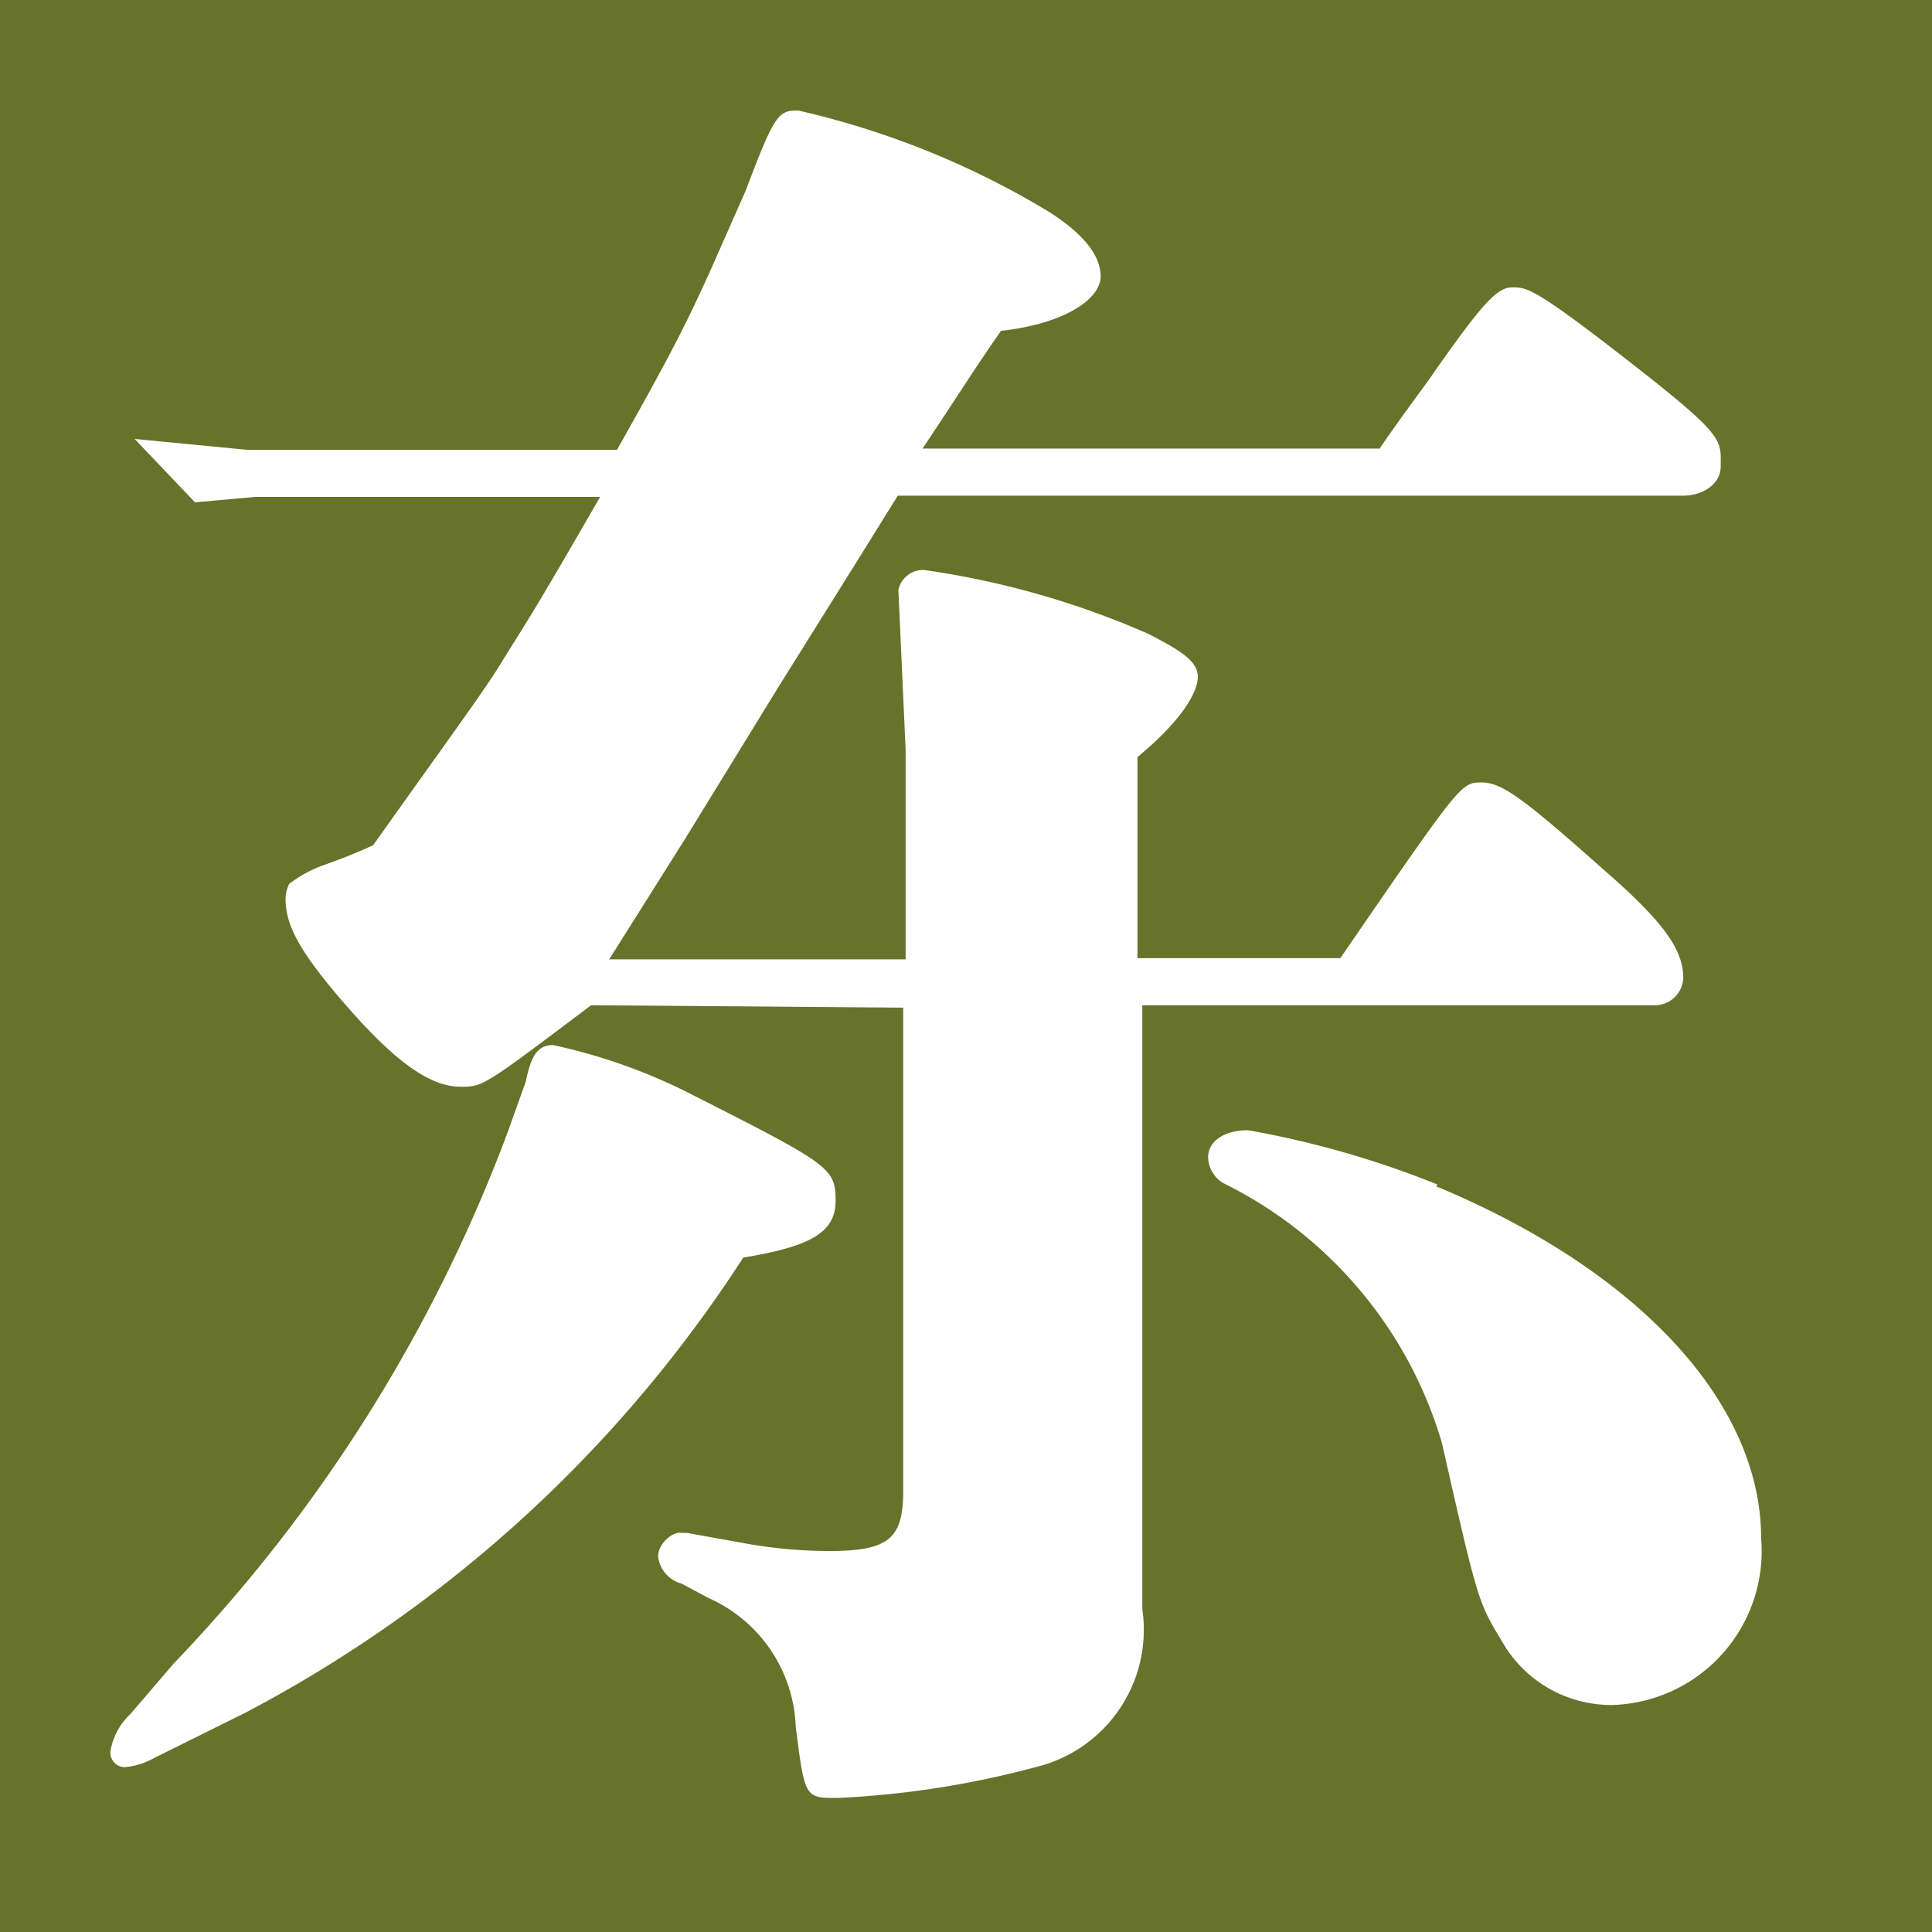 <svg xmlns="http://www.w3.org/2000/svg" viewBox="0 0 32 32"><defs><style>.cls-1{fill:#67732a;}.cls-2{fill:#fff;}</style></defs><title>HY_CuSongTi</title><g id="レイヤー_2" data-name="レイヤー 2"><g id="main"><rect class="cls-1" width="32" height="32"/><path class="cls-2" d="M8.71,17.91c.09-.45.21-.6.45-.6a9.35,9.35,0,0,1,2.34.84c2.25,1.14,2.34,1.2,2.34,1.74s-.45.76-1.53.94a22,22,0,0,1-8.23,7.53l-1.53.76a1.23,1.23,0,0,1-.48.15A.24.24,0,0,1,1.83,29a1.09,1.09,0,0,1,.33-.61l.72-.84a25.67,25.67,0,0,0,5.53-8.8Zm1.08-1.26C8,18,8,18,7.63,18c-.51,0-1.09-.42-1.9-1.35s-1-1.35-1-1.77a.57.57,0,0,1,.06-.24,2.16,2.16,0,0,1,.54-.3A9.15,9.15,0,0,0,6.18,14c1.3-1.83,1.9-2.64,2.17-3.1.45-.72.57-.9,1.59-2.67H4.23l-1,.09-1-1.05,1.86.18h6.13c.81-1.44,1.11-2,1.56-3l.57-1.29c.48-1.27.54-1.33.87-1.33A14.06,14.06,0,0,1,17.36,3.5c.57.36.87.72.87,1.08s-.57.78-1.65.9c-.42.6-.6.9-1.3,1.95h7.57c.39-.57.78-1.08.9-1.26.84-1.2,1.06-1.41,1.3-1.41S25.41,4.76,27,6,28.5,7.28,28.5,7.73c0,.27-.27.48-.63.48h-13l-.69,1.11L12.88,11.4l-1.53,2.49-1.26,2H15V12.42l-.12-2.65a.42.42,0,0,1,.42-.33A14.18,14.18,0,0,1,19,10.49c.6.3.84.48.84.72s-.24.7-1,1.33l0,3.33h3.36c2-2.91,2-2.91,2.34-2.91s.7.27,2.05,1.47c1,.87,1.29,1.32,1.29,1.77a.47.47,0,0,1-.48.45H18.92v10a2.34,2.34,0,0,1-1.77,2.62,15.34,15.34,0,0,1-3.28.51c-.54,0-.54,0-.69-1.18a2.43,2.43,0,0,0-1.44-2.13l-.45-.24a.53.53,0,0,1-.39-.45c0-.21.24-.42.39-.39l.09,0,1,.18a8,8,0,0,0,1.35.12c1,0,1.23-.21,1.23-1v-8Zm14,3c3.34,1.39,5.38,3.58,5.38,5.83a2.55,2.55,0,0,1-2.46,2.76,2.08,2.08,0,0,1-1.83-1.05c-.4-.66-.4-.66-1-3.3a7,7,0,0,0-3.63-4.3.52.52,0,0,1-.24-.42c0-.27.27-.45.66-.45A15.63,15.63,0,0,1,23.81,19.62Z"/></g></g></svg>